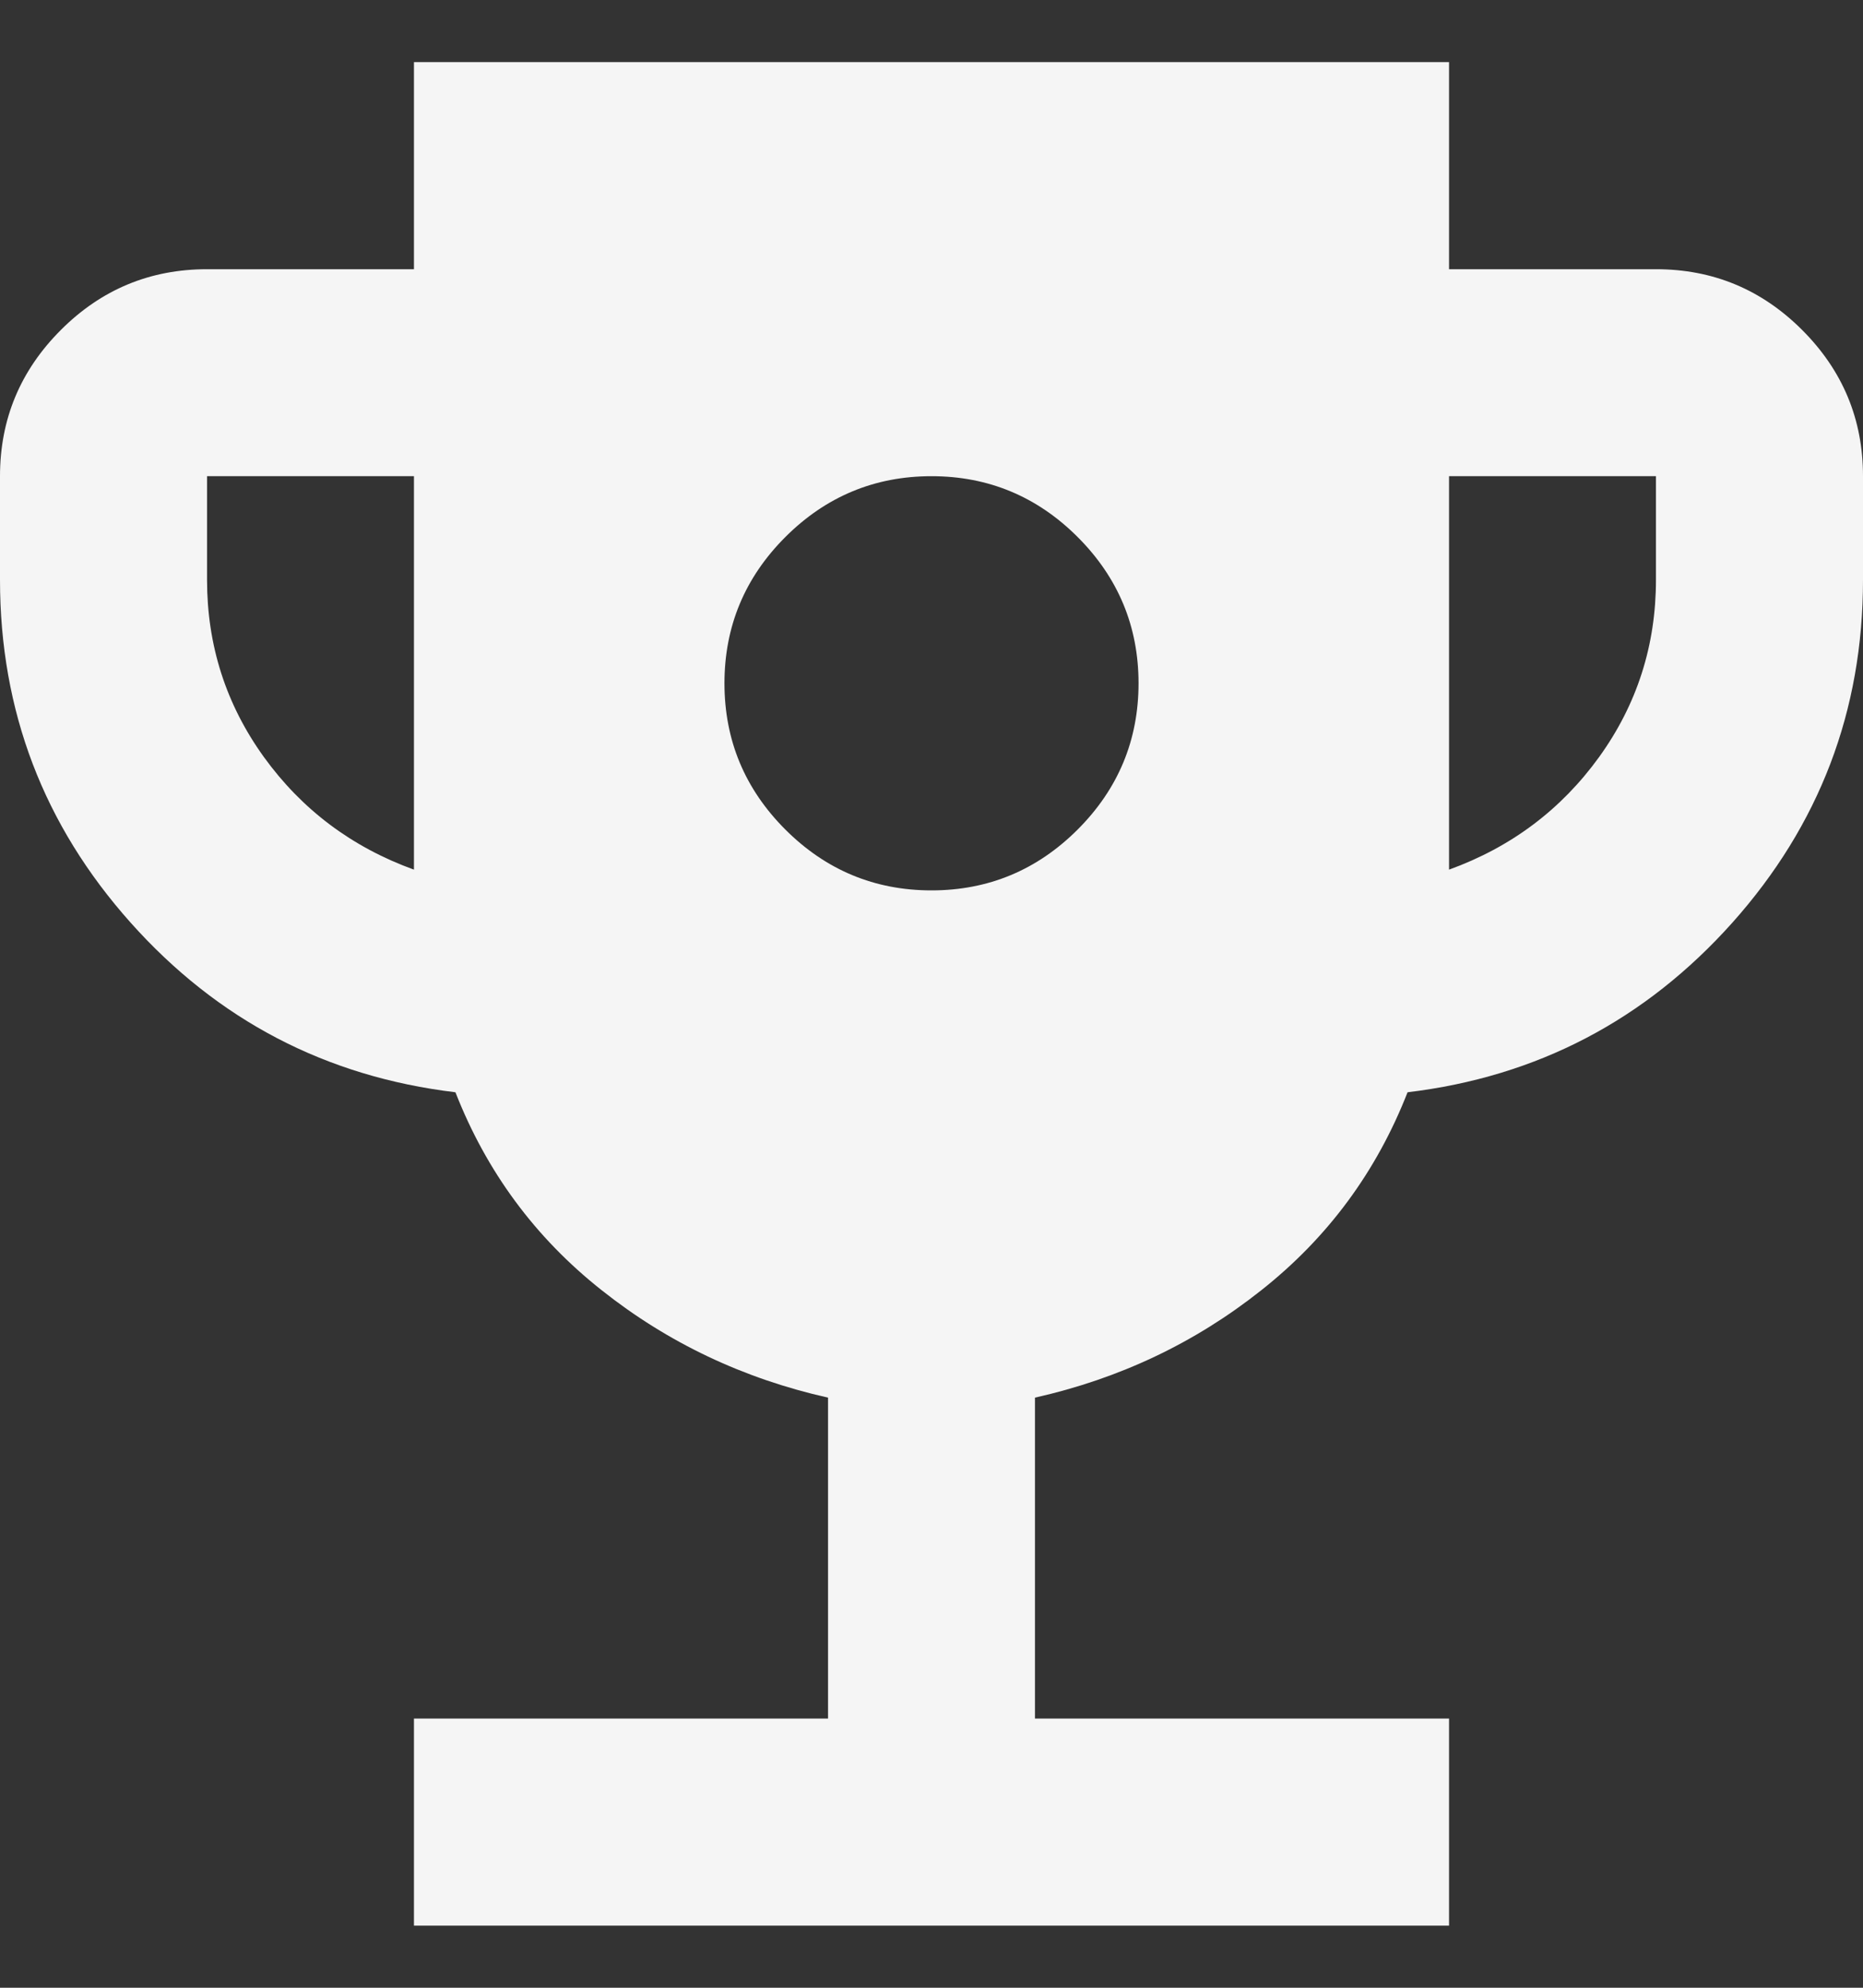 <svg width="15" height="16" viewBox="0 0 15 16" fill="none" xmlns="http://www.w3.org/2000/svg">
<rect x="0" y="0" width="15" height="16" fill="#333333" stroke="none"/>
<path d="M7.5 7.167C7.958 7.167 8.351 7.003 8.677 6.677C9.003 6.351 9.167 5.958 9.167 5.5C9.167 5.042 9.003 4.649 8.677 4.323C8.351 3.997 7.958 3.833 7.5 3.833C7.042 3.833 6.649 3.997 6.323 4.323C5.997 4.649 5.833 5.042 5.833 5.5C5.833 5.958 5.997 6.351 6.323 6.677C6.649 7.003 7.042 7.167 7.5 7.167ZM3.333 15.5V13.833H6.667V11.25C5.986 11.097 5.378 10.809 4.844 10.385C4.309 9.962 3.917 9.431 3.667 8.792C2.625 8.667 1.753 8.212 1.052 7.427C0.351 6.642 0 5.722 0 4.667V3.833C0 3.375 0.163 2.983 0.49 2.656C0.816 2.33 1.208 2.167 1.667 2.167H3.333V0.5H11.667V2.167H13.333C13.792 2.167 14.184 2.33 14.51 2.656C14.837 2.983 15 3.375 15 3.833V4.667C15 5.722 14.649 6.642 13.948 7.427C13.246 8.212 12.375 8.667 11.333 8.792C11.083 9.431 10.691 9.962 10.156 10.385C9.622 10.809 9.014 11.097 8.333 11.25V13.833H11.667V15.5H3.333ZM3.333 7V3.833H1.667V4.667C1.667 5.194 1.819 5.67 2.125 6.094C2.431 6.517 2.833 6.819 3.333 7ZM11.667 7C12.167 6.819 12.569 6.517 12.875 6.094C13.181 5.67 13.333 5.194 13.333 4.667V3.833H11.667V7Z" fill="#F5F5F5"/>
</svg>
